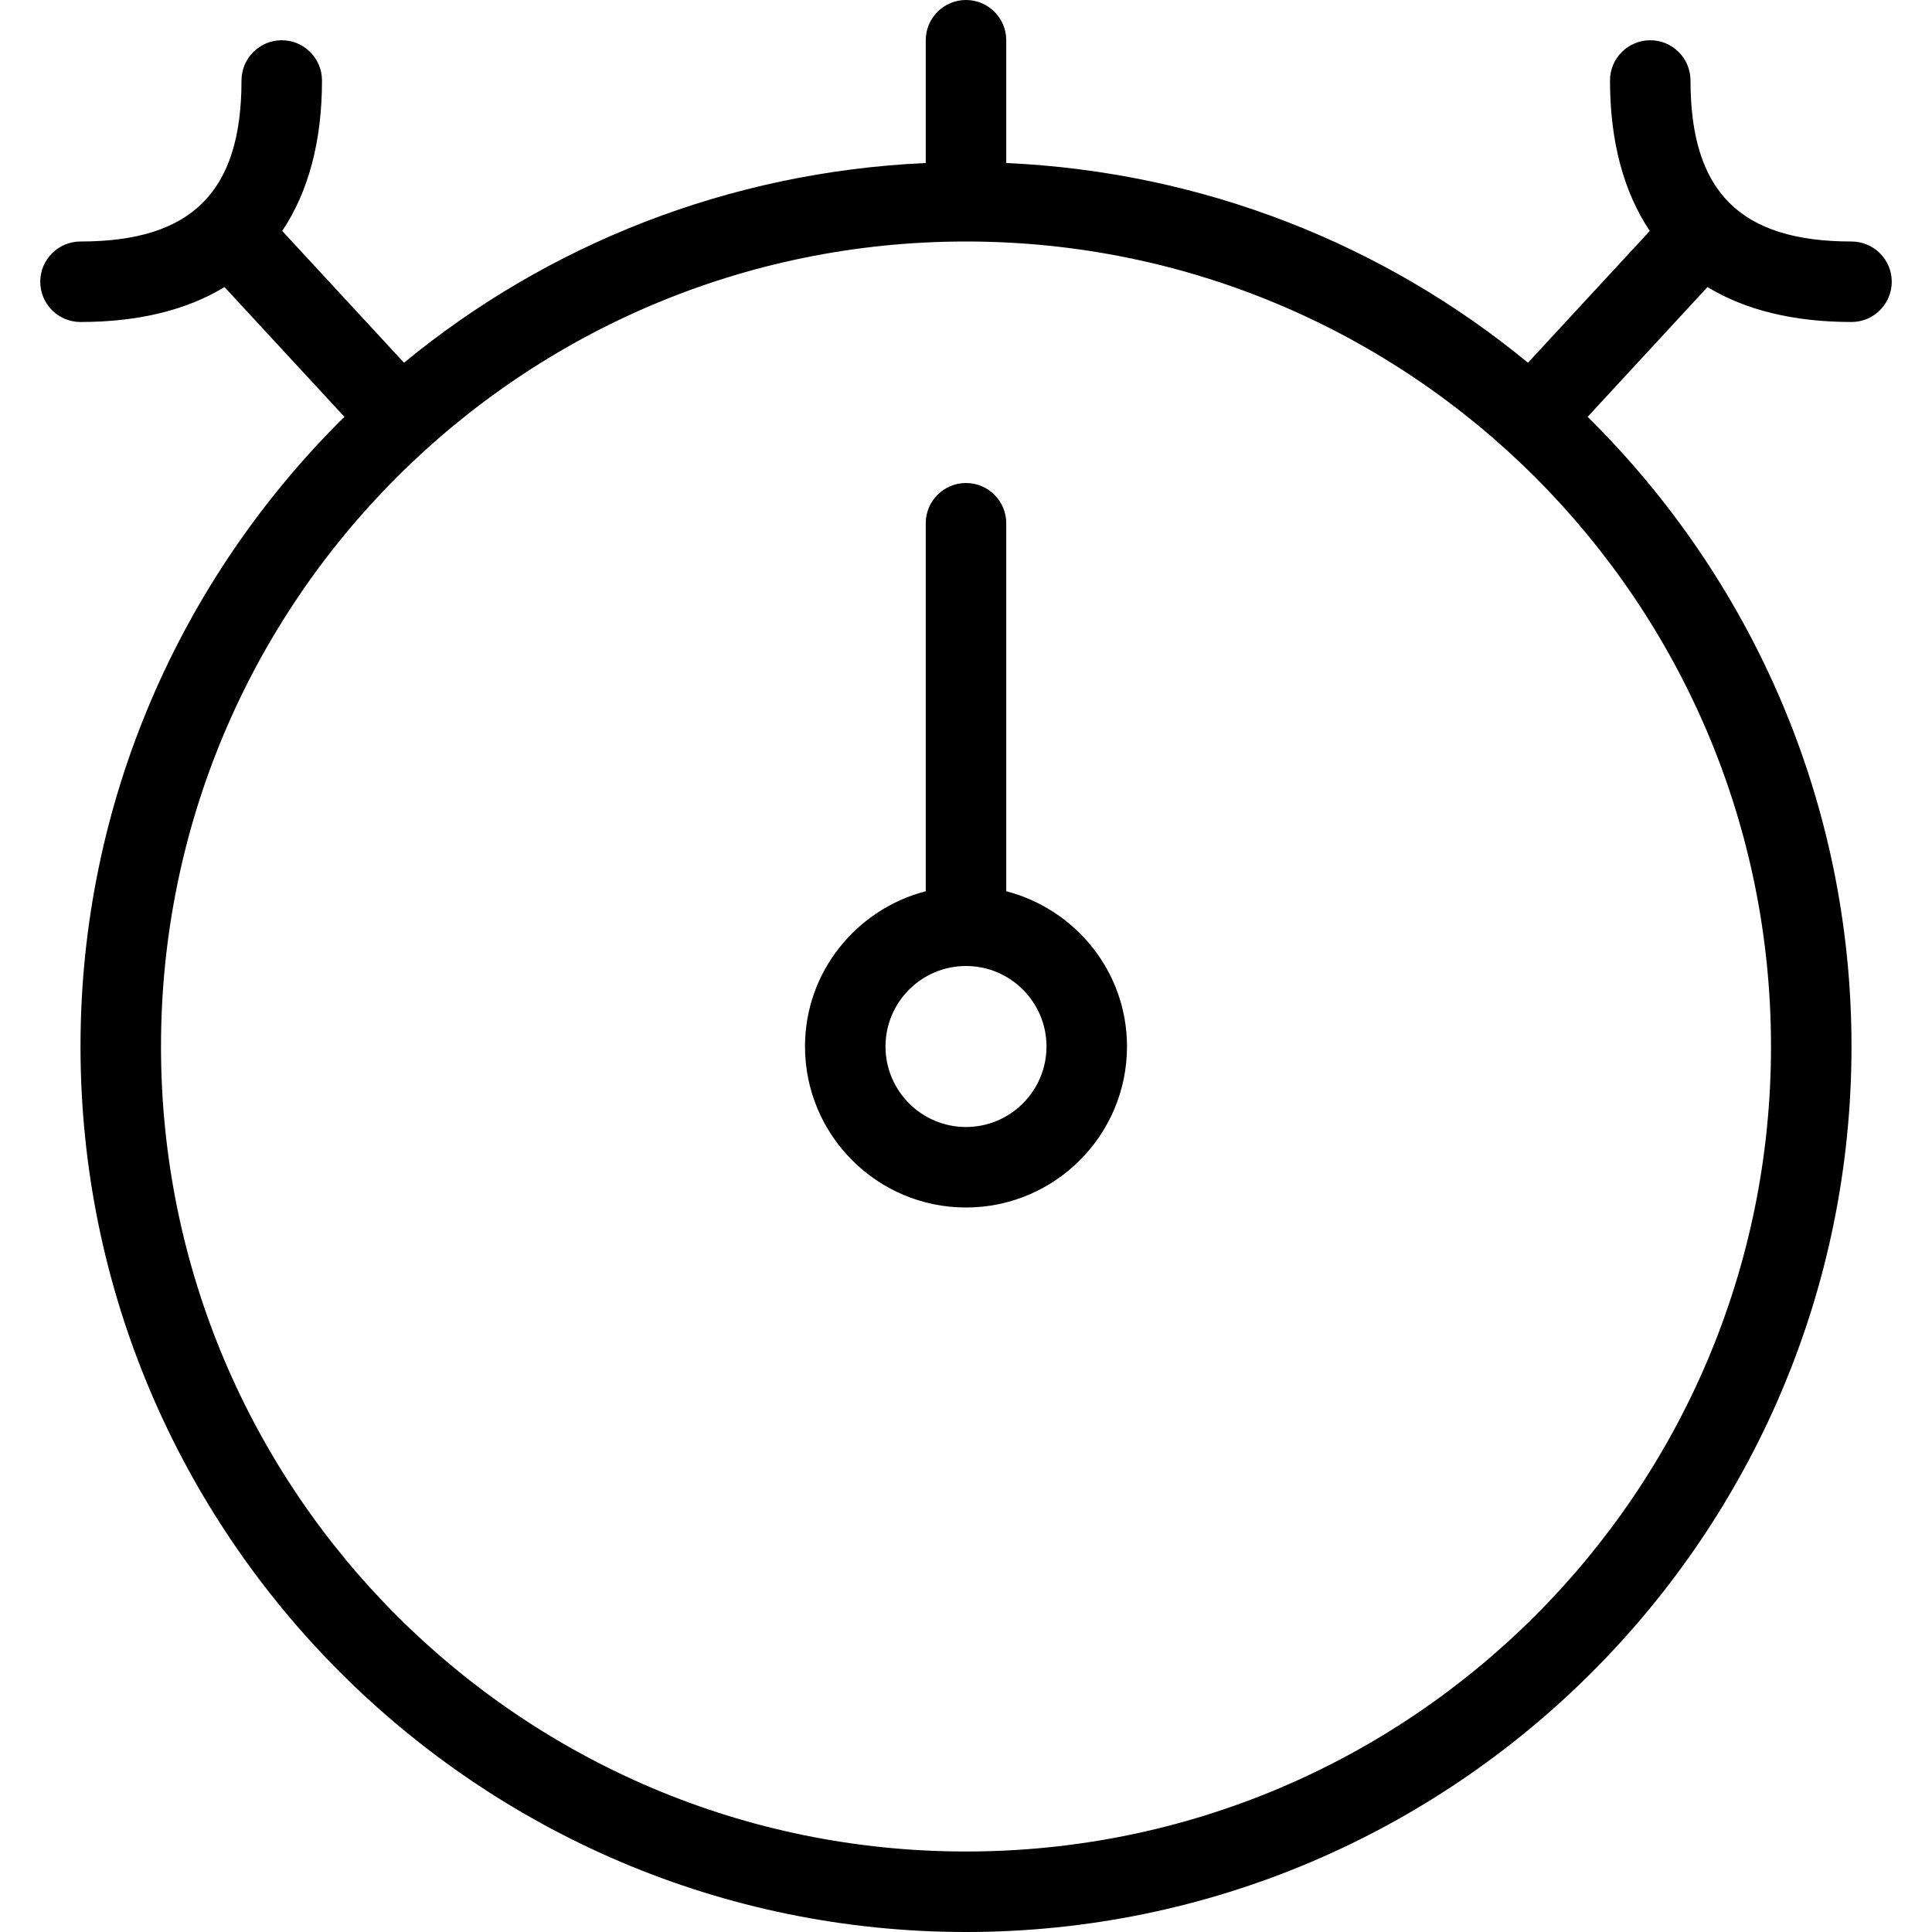<?xml version="1.0" encoding="UTF-8"?>
<svg xmlns="http://www.w3.org/2000/svg" id="Layer_1" data-name="Layer 1" viewBox="0 0 24 24">
  <path d="m12.5,11.071v-4.571c0-.276-.224-.5-.5-.5s-.5.224-.5.5v4.571c-.86.224-1.5,1-1.5,1.929,0,1.103.897,2,2,2s2-.897,2-2c0-.929-.64-1.705-1.5-1.929Zm-.5,2.929c-.552,0-1-.449-1-1s.448-1,1-1,1,.449,1,1-.448,1-1,1ZM23,3c-1.383,0-2-.617-2-2,0-.276-.224-.5-.5-.5s-.5.224-.5.5c0,.765.173,1.388.494,1.869l-1.513,1.637c-1.779-1.465-4.028-2.37-6.481-2.481V.5c0-.276-.224-.5-.5-.5s-.5.224-.5.5v1.525c-2.453.111-4.702,1.016-6.481,2.481l-1.513-1.637c.321-.481.494-1.104.494-1.869,0-.276-.224-.5-.5-.5s-.5.224-.5.5c0,1.383-.617,2-2,2-.276,0-.5.224-.5.5s.224.5.5.5c.721,0,1.32-.149,1.789-.434l1.489,1.612c-2.021,1.996-3.278,4.764-3.278,7.822,0,6.065,4.935,11,11,11s11-4.935,11-11c0-3.058-1.257-5.827-3.278-7.822l1.489-1.612c.469.285,1.068.434,1.789.434.276,0,.5-.224.5-.5s-.224-.5-.5-.5Zm-1,10c0,5.523-4.477,10-10,10S2,18.523,2,13,6.477,3,12,3s10,4.477,10,10Z"/>
</svg>
